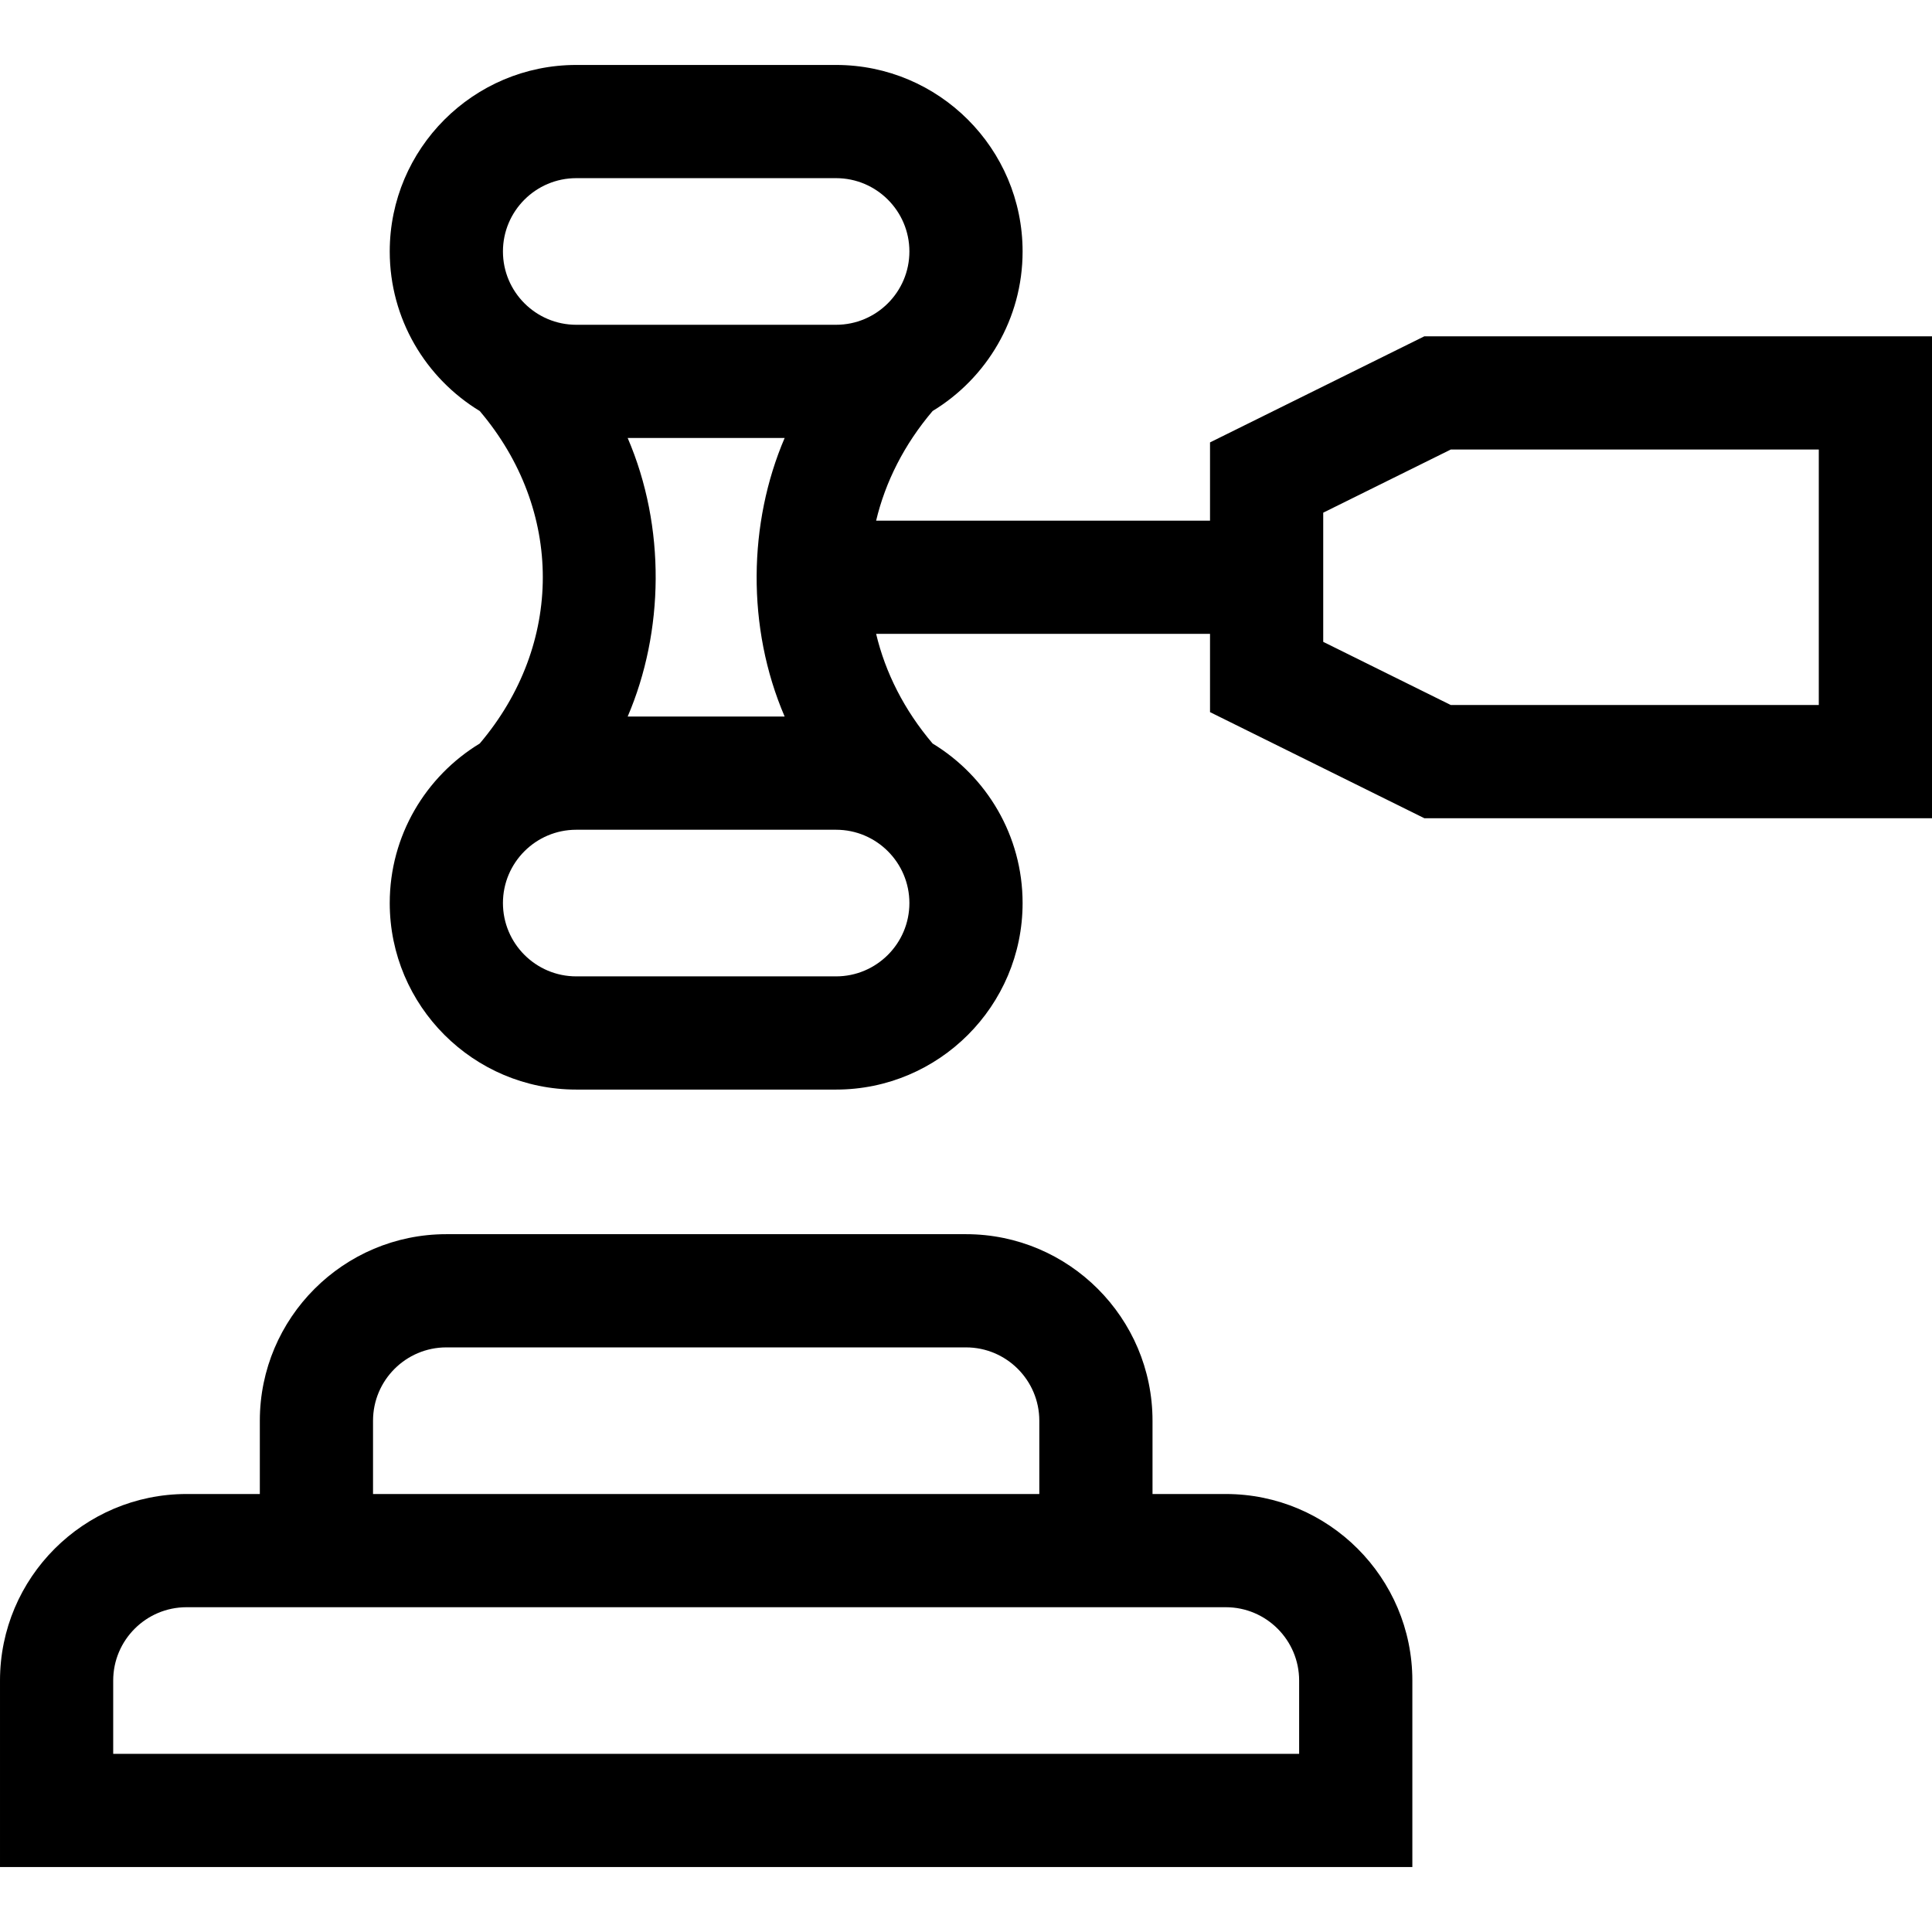 <?xml version="1.0" encoding="UTF-8" standalone="no"?><!-- icon666.com - MILLIONS OF FREE VECTOR ICONS --><svg width="1024" height="1024" id="Capa_1" enable-background="new 0 0 512 512" viewBox="0 0 512 512" xmlns="http://www.w3.org/2000/svg"><g><path d="m377.465 89.125-56.797 28.117v20.74h-88.486c2.445-10.277 7.445-20.2 14.97-29.059 14.285-8.676 23.848-24.382 23.848-42.28 0-27.255-22.174-49.429-49.429-49.429h-68.857c-27.255 0-49.429 22.174-49.429 49.429 0 17.899 9.564 33.606 23.849 42.281 22.289 26.248 22.289 61.868 0 88.116-14.285 8.675-23.849 24.381-23.849 42.281 0 27.255 22.174 49.429 49.429 49.429h68.857c27.255 0 49.429-22.174 49.429-49.429 0-17.898-9.563-33.604-23.847-42.279-7.526-8.859-12.525-18.783-14.97-29.06h88.486v20.74l56.797 28.117h134.534v-127.714zm-224.751-41.911h68.857c10.713 0 19.429 8.716 19.429 19.429s-8.716 19.428-19.429 19.428h-68.857c-10.713 0-19.429-8.715-19.429-19.428s8.716-19.429 19.429-19.429zm55.226 68.857c-9.629 22.463-10.161 50.195 0 73.821h-41.598c9.628-22.464 10.159-50.194 0-73.821zm13.631 142.678h-68.857c-10.713 0-19.429-8.716-19.429-19.429s8.716-19.428 19.429-19.428h68.857c10.713 0 19.429 8.715 19.429 19.428s-8.716 19.429-19.429 19.429zm260.429-71.91h-97.516l-33.816-16.74v-34.234l33.816-16.74h97.516z"/><path d="m324.857 395.929h-19.428v-19.429c0-27.255-22.174-49.429-49.429-49.429h-137.714c-27.255 0-49.429 22.174-49.429 49.429v19.429h-19.428c-27.255 0-49.429 22.173-49.429 49.428v49.429h374.286v-49.429c0-27.255-22.174-49.428-49.429-49.428zm-226-19.429c0-10.713 8.716-19.429 19.429-19.429h137.714c10.713 0 19.429 8.716 19.429 19.429v19.429h-176.572zm245.429 88.286h-314.286v-19.429c0-10.713 8.716-19.428 19.429-19.428h275.428c10.713 0 19.429 8.715 19.429 19.428z"/></g></svg>